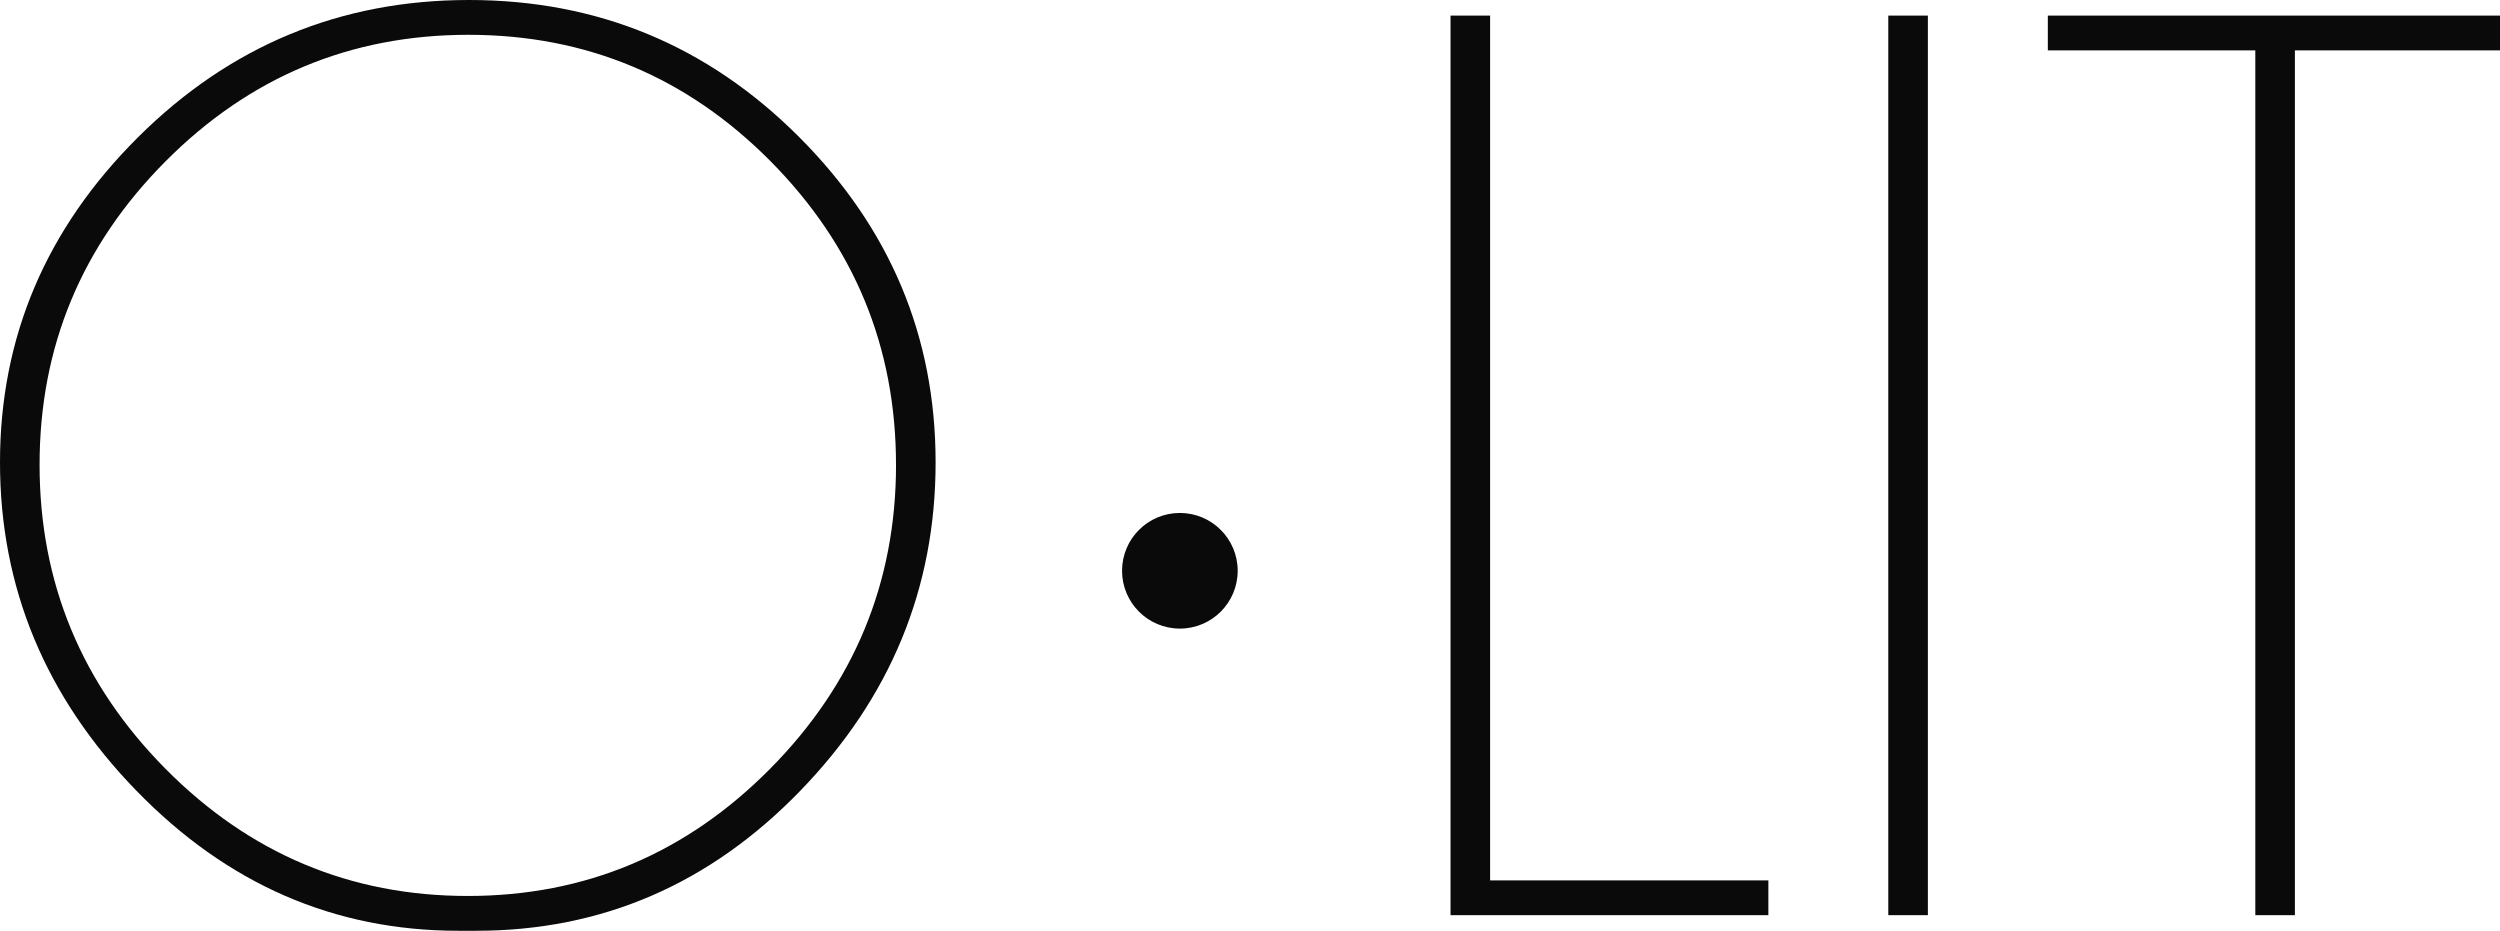 <svg xmlns="http://www.w3.org/2000/svg" id="Layer_1" viewBox="0 0 775.7 288.8"><defs><style>.cls-1{fill:#0a0a0a;}</style></defs><path class="cls-1" d="M42.24,245.26C14.08,216.23,0,182.3,0,143.47S14.26,71.03,42.8,42.61C71.33,14.21,105.57,0,145.52,0s74.06,14.14,102.35,42.43,42.43,61.97,42.43,101.04-14.02,73.07-42.06,101.97c-28.04,28.91-61.54,43.36-100.48,43.36h-5.58c-38.46,0-71.77-14.51-99.93-43.54Zm235.77-101.04c0-36.59-12.97-67.98-38.89-94.16-25.93-26.17-57.19-39.26-93.79-39.26S77.41,23.88,51.36,50.06C25.31,76.24,12.28,107.62,12.28,144.21s13.03,68.05,39.08,94.34c26.05,26.3,57.31,39.45,93.79,39.45s67.73-13.15,93.79-39.45c26.05-26.3,39.08-57.74,39.08-94.34Z"></path><g><path class="cls-1" d="M462.35,4.84V273.17h86.34v10.79h-98.62V4.84h12.28Z"></path><path class="cls-1" d="M585.9,4.84h12.28V283.96h-12.28V4.84Z"></path><path class="cls-1" d="M775.7,4.84V15.63h-63.64V283.96h-12.28V15.63h-64.38V4.84h140.31Z"></path></g><circle class="cls-1" cx="366.09" cy="177.1" r="17.94"></circle></svg>